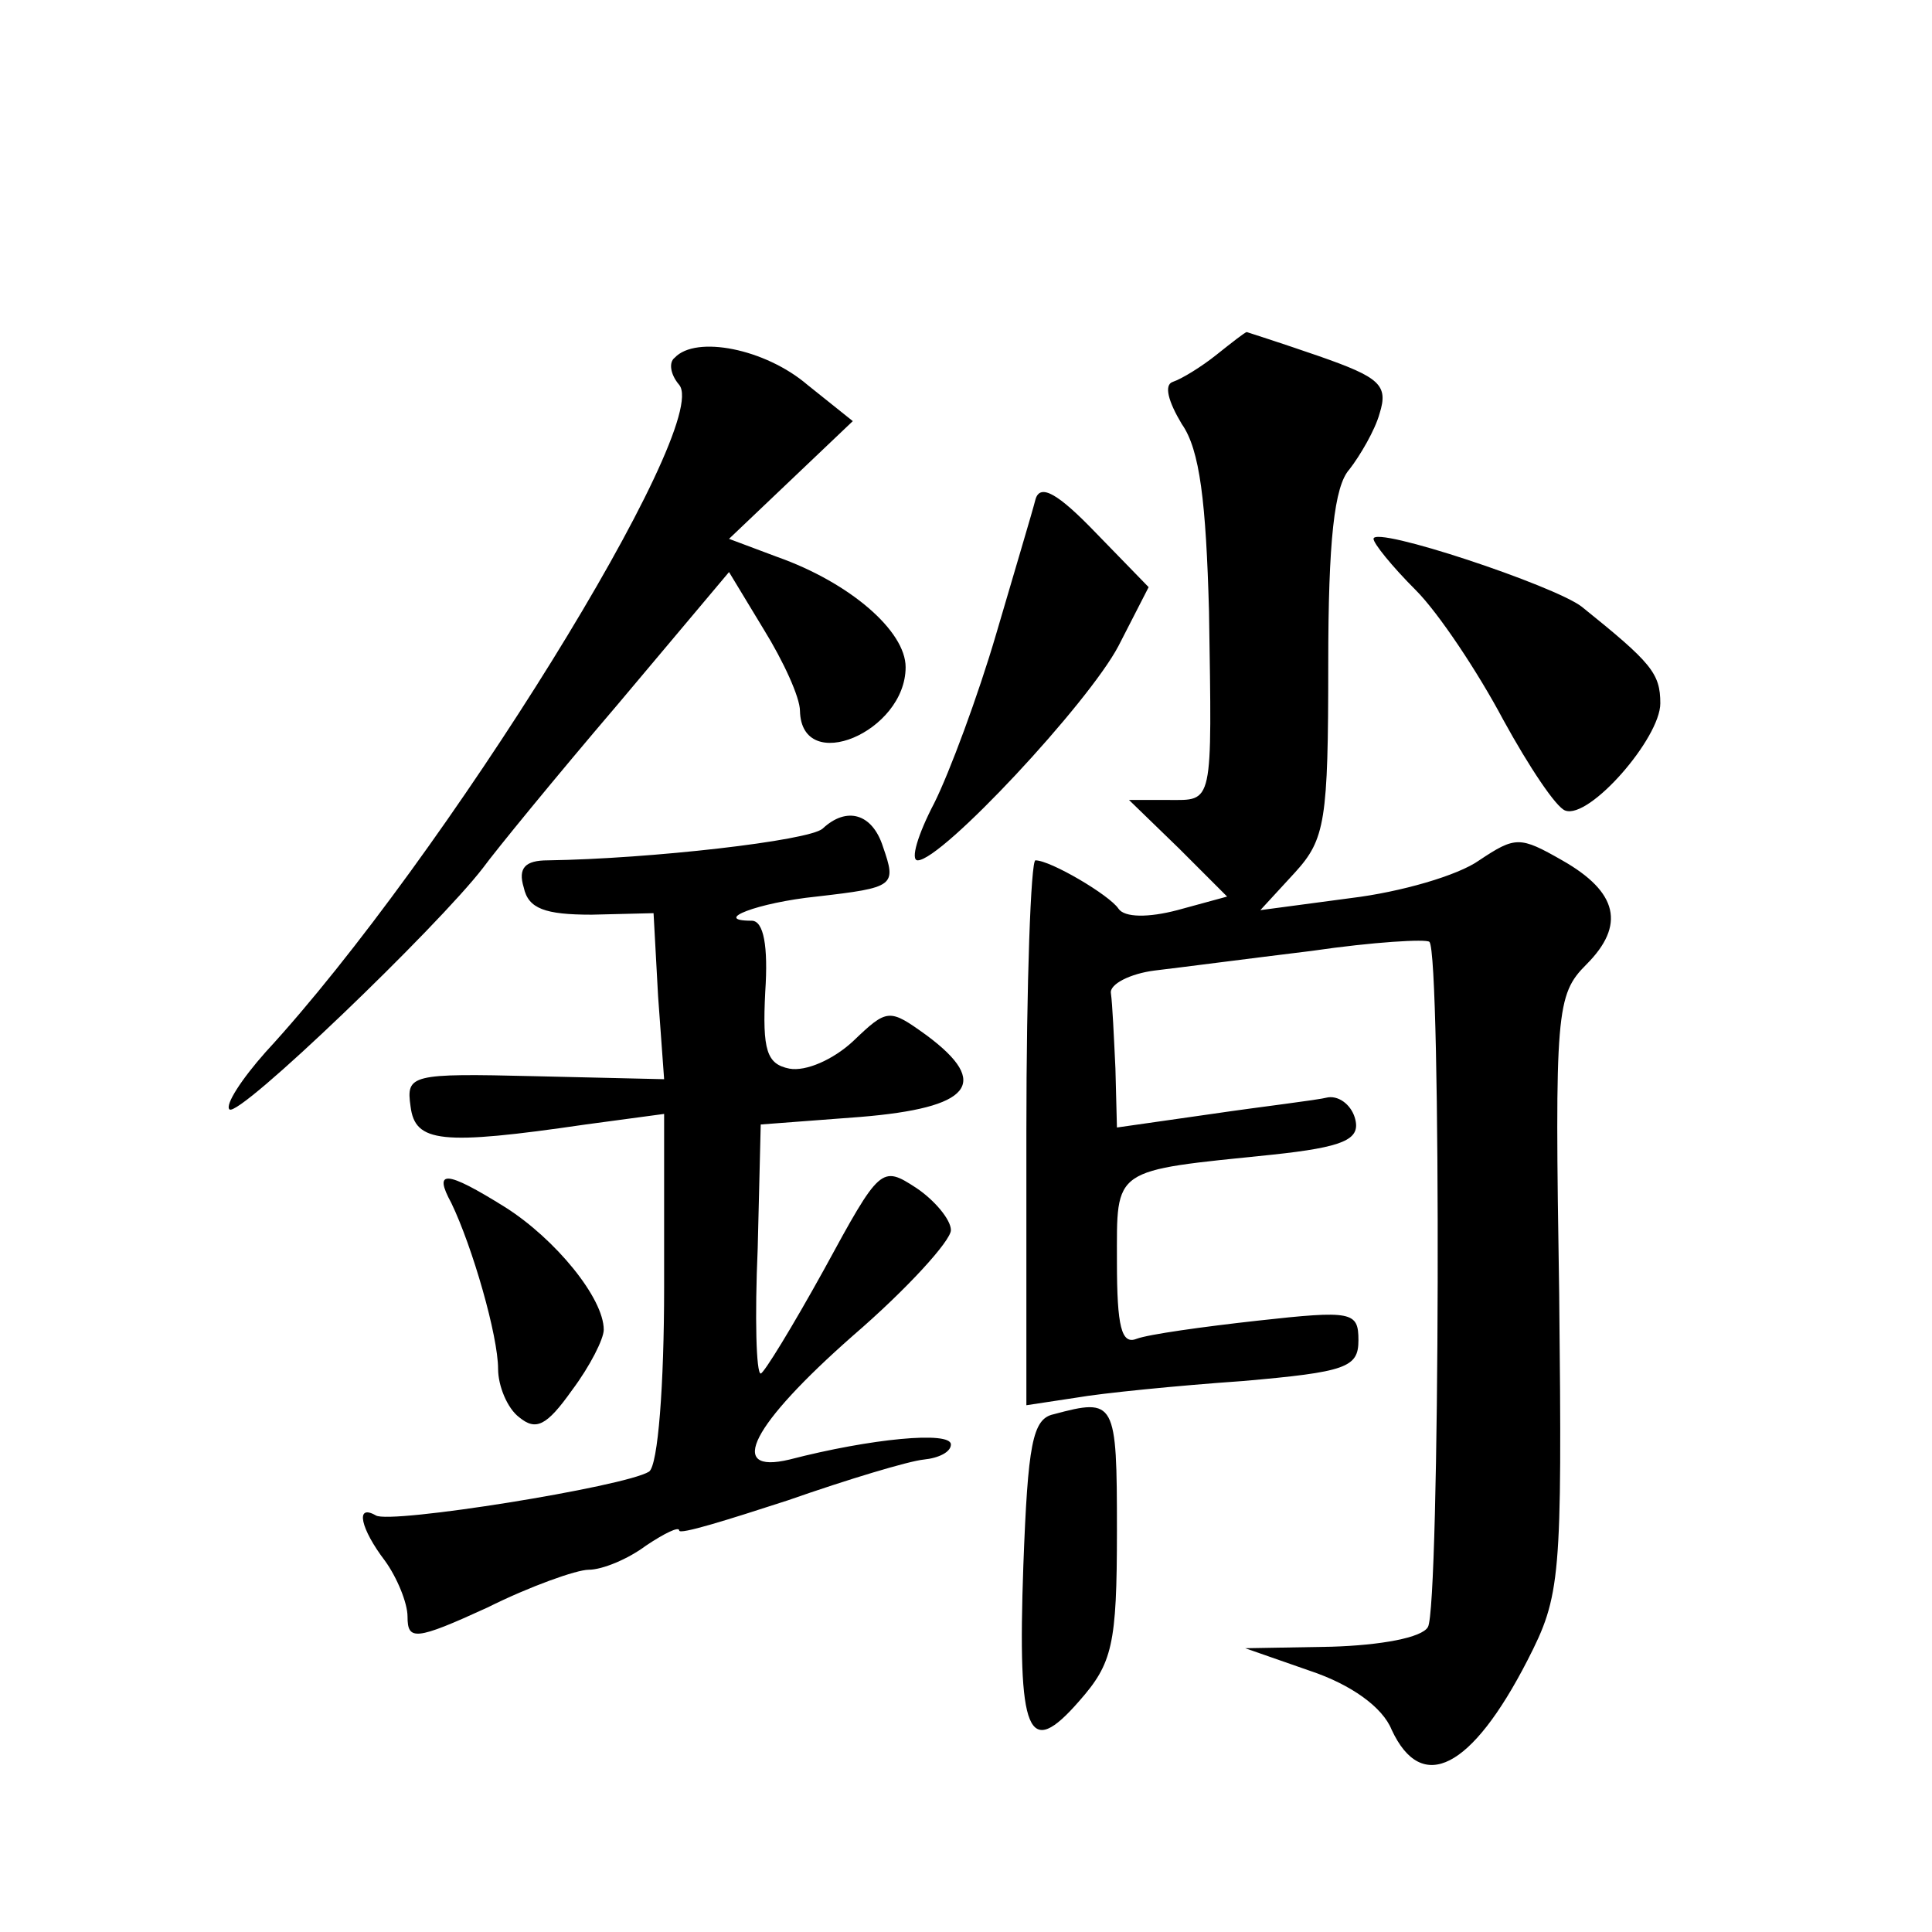<?xml version="1.0" standalone="no"?>
<!DOCTYPE svg PUBLIC "-//W3C//DTD SVG 20010904//EN"
 "http://www.w3.org/TR/2001/REC-SVG-20010904/DTD/svg10.dtd">
<svg version="1.0" xmlns="http://www.w3.org/2000/svg"
 width="128pt" height="128pt" viewBox="0 0 128 128"
 preserveAspectRatio="xMidYMid meet">
<g transform="translate(0,128) scale(0.1,-0.1)"
fill="#0" stroke="none">
<path d="M806 1045 c-10 -8 -23 -16 -29 -18 -6 -2 -3 -13 6 -28 12 -17 16 -52 18
-124 2 -130 3 -125 -27 -125 l-26 0 33 -32 32 -32 -33 -9 c-19 -5 -35 -5 -39 1
-6 9 -45 32 -55 32 -3 0 -6 -81 -6 -180 l0 -181 33 5 c17 3 67 8 110 11 69 6 77
9 77 27 0 19 -4 20 -67 13 -36 -4 -72 -9 -80 -12 -10 -4 -13 8 -13 51 0 63 -4 60
103 71 47 5 58 10 55 23 -2 9 -10 16 -18 15 -8 -2 -43 -6 -77 -11 l-63 -9 -1 39
c-1 21 -2 43 -3 50 -1 6 13 13 29 15 17 2 63 8 104 13 41 6 76 8 78 6 8 -7 7 -442
-1 -454 -4 -7 -31 -12 -64 -13 l-57 -1 43 -15 c27 -9 48 -24 54 -39 20 -43 53 -26
90 46 22 43 23 53 21 243 -3 187 -2 198 18 218 26 26 21 48 -16 69 -28 16 -31 16
-55 0 -14 -10 -52 -21 -85 -25 l-60 -8 23 25 c20 22 22 34 22 138 0 82 4 118 14
129 7 9 17 26 20 37 6 19 0 24 -40 38 -26 9 -48 16 -48 16 -1 0 -10 -7 -20 -15z
M447 1043 c-4 -3 -3 -11 3 -18 22 -27 -156 -314 -274 -442 -16 -18 -27 -35 -24
-38 6 -6 138 121 168 160 8 11 48 60 89 108 l74 88 23 -38 c13 -21 24 -45 24 -54
1 -43 70 -14 70 29 0 24 -37 56 -85 73 l-32 12 41 39 41 39 -30 24 c-28 24 -74
33 -88 18z M686 949 c-2 -8 -14 -48 -26 -89 -12 -41 -31 -92 -41 -112 -11 -21 -16
-38 -11 -38 16 0 113 104 133 142 l20 39 -35 36 c-25 26 -37 33 -40 22z M910 923
c0 -3 12 -18 28 -34 15 -15 41 -54 58 -86 17 -31 35 -58 41 -60 16 -6 63 48 63
71 0 20 -6 27 -52 64 -18 14 -138 54 -138 45z M545 731 c-9 -8 -114 -20 -182 -21
-15 0 -20 -5 -16 -18 3 -14 14 -18 45 -18 l41 1 3 -55 4 -55 -86 2 c-82 2 -85 1
-82 -20 3 -24 20 -26 116 -12 l52 7 0 -115 c0 -64 -4 -118 -10 -122 -16 -10 -172
-35 -181 -29 -14 8 -10 -9 6 -30 8 -11 15 -28 15 -37 0 -16 5 -16 53 6 28 14 59
25 67 25 9 0 26 7 38 16 12 8 22 13 22 10 0 -3 32 7 72 20 40 14 80 26 90 27 10
1 18 5 18 10 0 9 -53 4 -107 -10 -42 -10 -25 23 42 82 36 31 65 63 65 70 0 7 -11
20 -23 28 -23 15 -24 14 -61 -54 -21 -38 -40 -69 -42 -69 -3 0 -4 37 -2 83 l2 82
66 5 c73 6 87 22 44 54 -25 18 -26 18 -49 -4 -13 -12 -31 -20 -42 -18 -15 3 -18
12 -16 51 2 30 -1 47 -9 47 -27 0 4 12 43 16 52 6 53 7 44 33 -7 22 -24 27 -40
12z M299 483 c14 -29 31 -88 31 -110 0 -11 6 -26 14 -32 11 -9 18 -6 35 18 12 16
21 34 21 40 0 21 -32 60 -65 81 -40 25 -48 25 -36 3z M698 343 c-14 -3 -17 -20
-20 -100 -4 -113 3 -129 37 -90 22 25 25 37 25 113 0 86 -1 88 -42 77z"/>
</g>
</svg>
